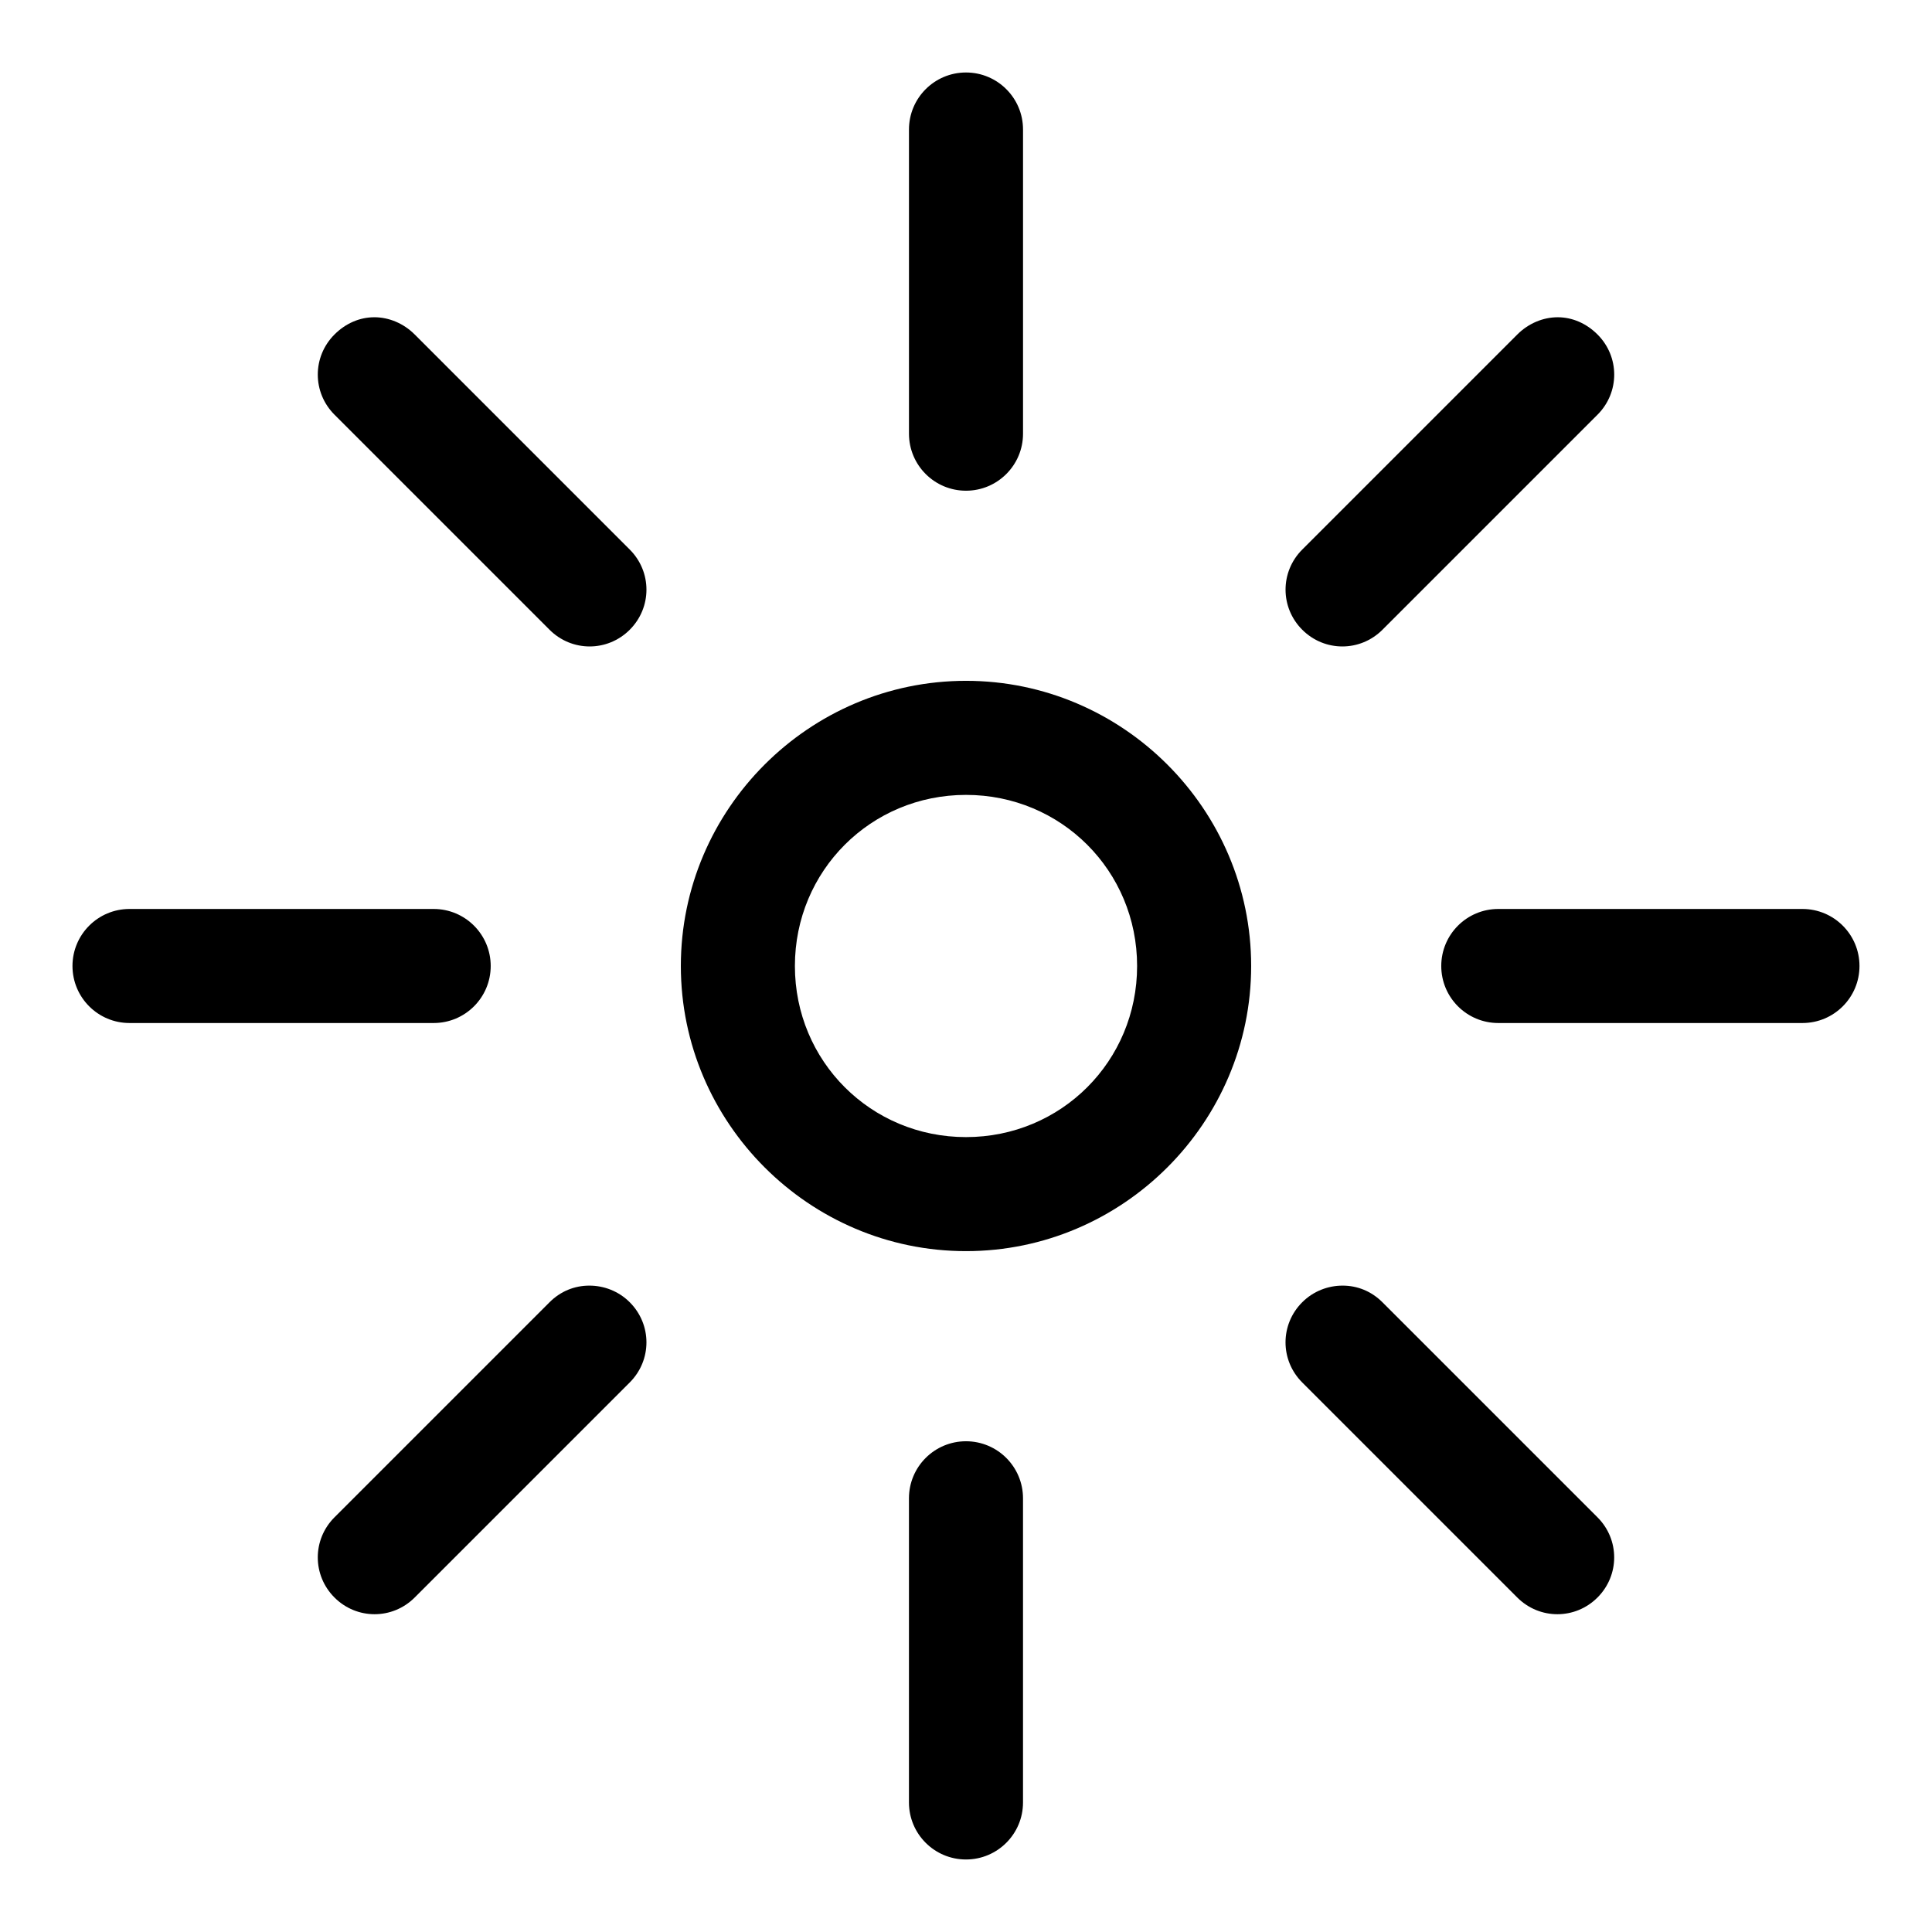 <?xml version="1.0" encoding="UTF-8"?>
<!-- Uploaded to: ICON Repo, www.svgrepo.com, Generator: ICON Repo Mixer Tools -->
<svg fill="#000000" width="800px" height="800px" version="1.1" viewBox="144 144 512 512" xmlns="http://www.w3.org/2000/svg">
 <path d="m400 163.21c-8.348 0-15.113 6.766-15.113 15.113v80.609c0 8.348 6.766 15.113 15.113 15.113s15.113-6.769 15.113-15.113v-80.609c0-8.348-6.766-15.113-15.113-15.113zm-156.81 64.867c-3.867 0-7.598 1.613-10.547 4.566-5.902 5.902-5.902 15.352 0 21.254l56.992 56.992c5.902 5.902 15.352 5.902 21.254 0 5.902-5.902 5.902-15.352 0-21.254l-56.992-56.996c-2.949-2.953-6.836-4.566-10.707-4.566zm313.62 0c-3.867 0-7.754 1.613-10.707 4.566l-56.992 56.992c-5.902 5.902-5.902 15.352 0 21.254s15.352 5.902 21.254 0l56.992-56.992c5.902-5.902 5.902-15.352 0-21.254-2.953-2.953-6.68-4.566-10.547-4.566zm-156.81 96.348c-41.559 0-75.57 34.012-75.57 75.57s34.012 75.57 75.57 75.57 75.57-34.016 75.57-75.57c0-41.559-34.012-75.57-75.57-75.57zm0 30.23c25.223 0 45.344 20.121 45.344 45.344s-20.121 45.344-45.344 45.344-45.344-20.121-45.344-45.344 20.121-45.344 45.344-45.344zm-221.68 30.23c-8.348 0-15.113 6.766-15.113 15.113s6.766 15.113 15.113 15.113h80.609c8.348 0 15.113-6.766 15.113-15.113s-6.766-15.113-15.113-15.113zm362.74 0c-8.348 0-15.113 6.766-15.113 15.113s6.766 15.113 15.113 15.113h80.609c8.348 0 15.113-6.766 15.113-15.113s-6.766-15.113-15.113-15.113zm-240.88 99.816c-3.867 0-7.598 1.457-10.547 4.41l-56.992 56.992c-5.902 5.902-5.902 15.352 0 21.254 5.902 5.902 15.352 5.902 21.254 0l56.992-56.992c5.902-5.902 5.902-15.352 0-21.254-2.949-2.953-6.836-4.41-10.707-4.41zm199.63 0c-3.867 0-7.754 1.457-10.707 4.41-5.902 5.902-5.902 15.352 0 21.254l56.992 56.992c5.902 5.902 15.352 5.902 21.254 0 5.902-5.902 5.902-15.352 0-21.254l-56.992-56.992c-2.949-2.953-6.68-4.41-10.547-4.41zm-99.816 41.246c-8.348 0-15.113 6.766-15.113 15.113v80.609c0 8.348 6.766 15.113 15.113 15.113s15.113-6.766 15.113-15.113v-80.609c0-8.348-6.766-15.113-15.113-15.113z"/>
</svg>